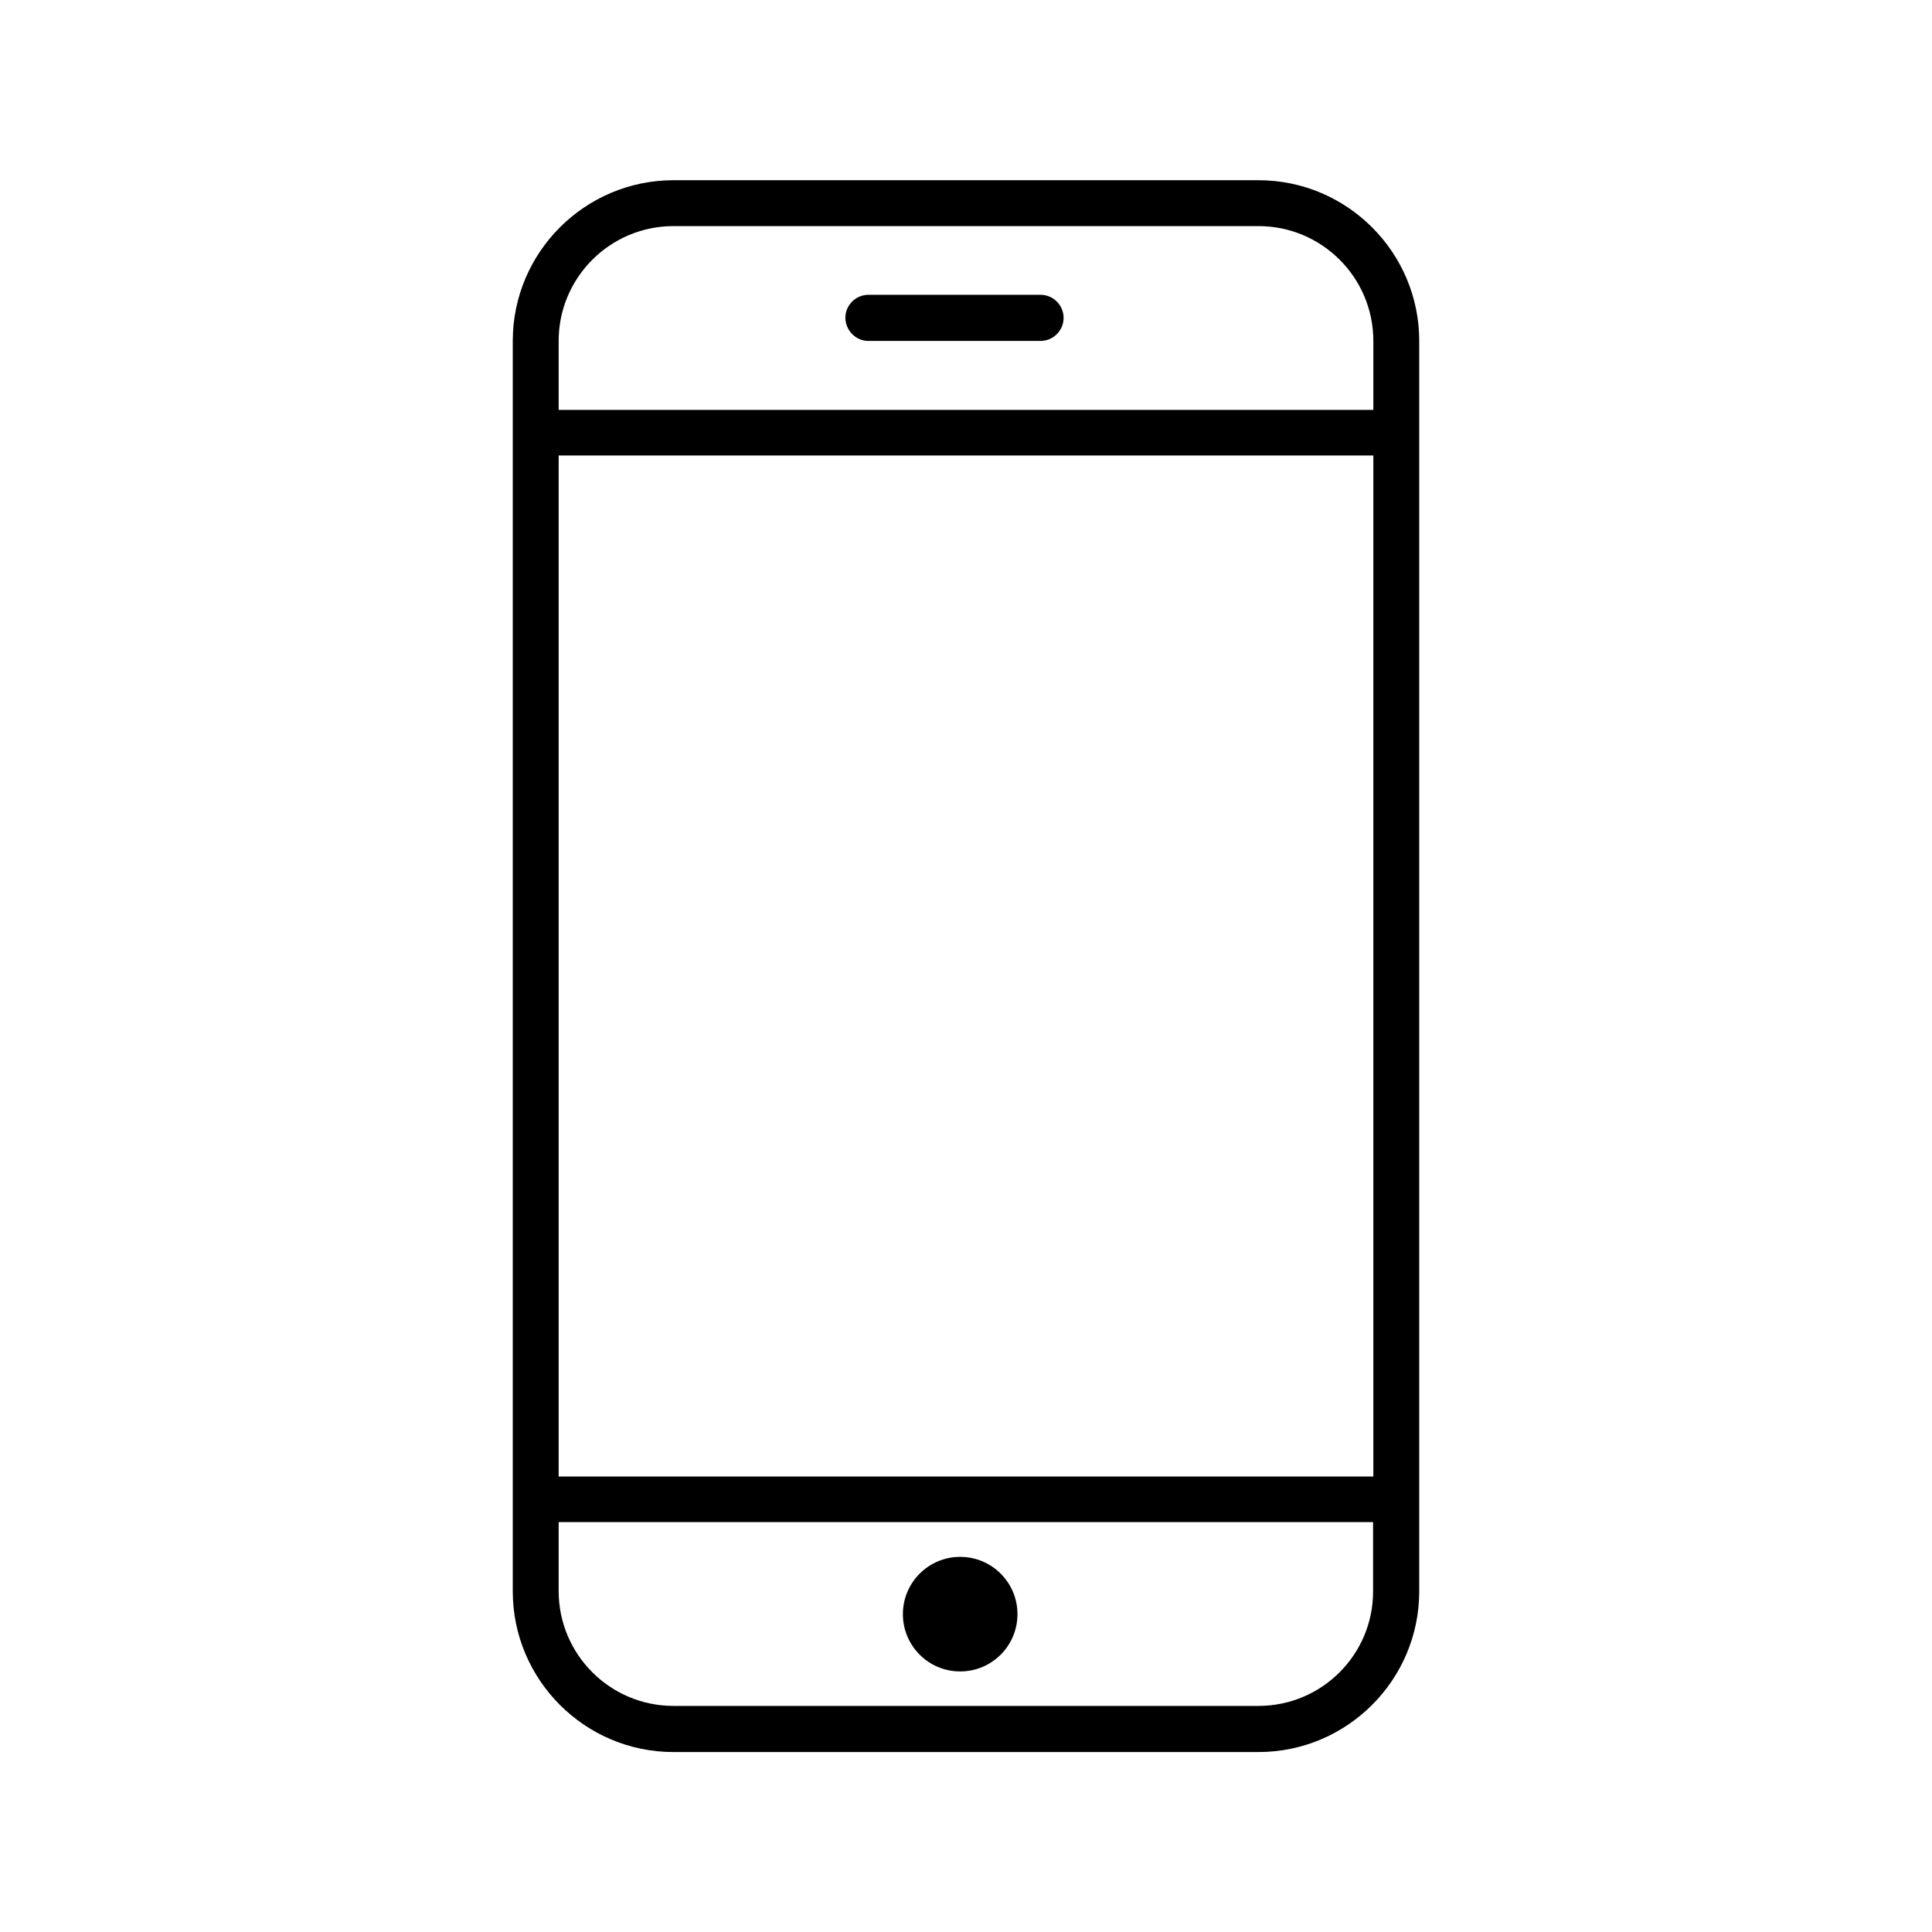 <?xml version="1.0" encoding="UTF-8"?>
<!-- Uploaded to: SVG Repo, www.svgrepo.com, Generator: SVG Repo Mixer Tools -->
<svg fill="#000000" width="800px" height="800px" version="1.1" viewBox="144 144 512 512" xmlns="http://www.w3.org/2000/svg">
 <g>
  <path d="m477.52 191.76h-155.04c-23.445 0-42.59 19.078-42.59 42.59v331.37c0 23.445 19.078 42.59 42.59 42.59h155.04c23.445 0 42.59-19.078 42.59-42.59v-331.37c0-23.512-19.145-42.59-42.59-42.59zm-155.04 12.16h155.04c16.793 0 30.43 13.637 30.43 30.43v18.273h-215.9v-18.273c0-16.793 13.637-30.43 30.43-30.43zm185.47 60.793v270.58h-215.9v-270.58zm-30.43 331.37h-155.04c-16.793 0-30.43-13.637-30.43-30.43v-18.273h215.83v18.273c0.066 16.793-13.57 30.43-30.363 30.43z"/>
  <path d="m374.14 234.35h45.613c3.359 0 6.113-2.754 6.113-6.113s-2.754-6.113-6.113-6.113h-45.613c-3.359 0-6.113 2.754-6.113 6.113 0.066 3.359 2.754 6.113 6.113 6.113z"/>
  <path d="m413.64 571.77c0 8.383-6.797 15.18-15.184 15.18-8.383 0-15.18-6.797-15.18-15.18 0-8.387 6.797-15.184 15.18-15.184 8.387 0 15.184 6.797 15.184 15.184"/>
 </g>
</svg>